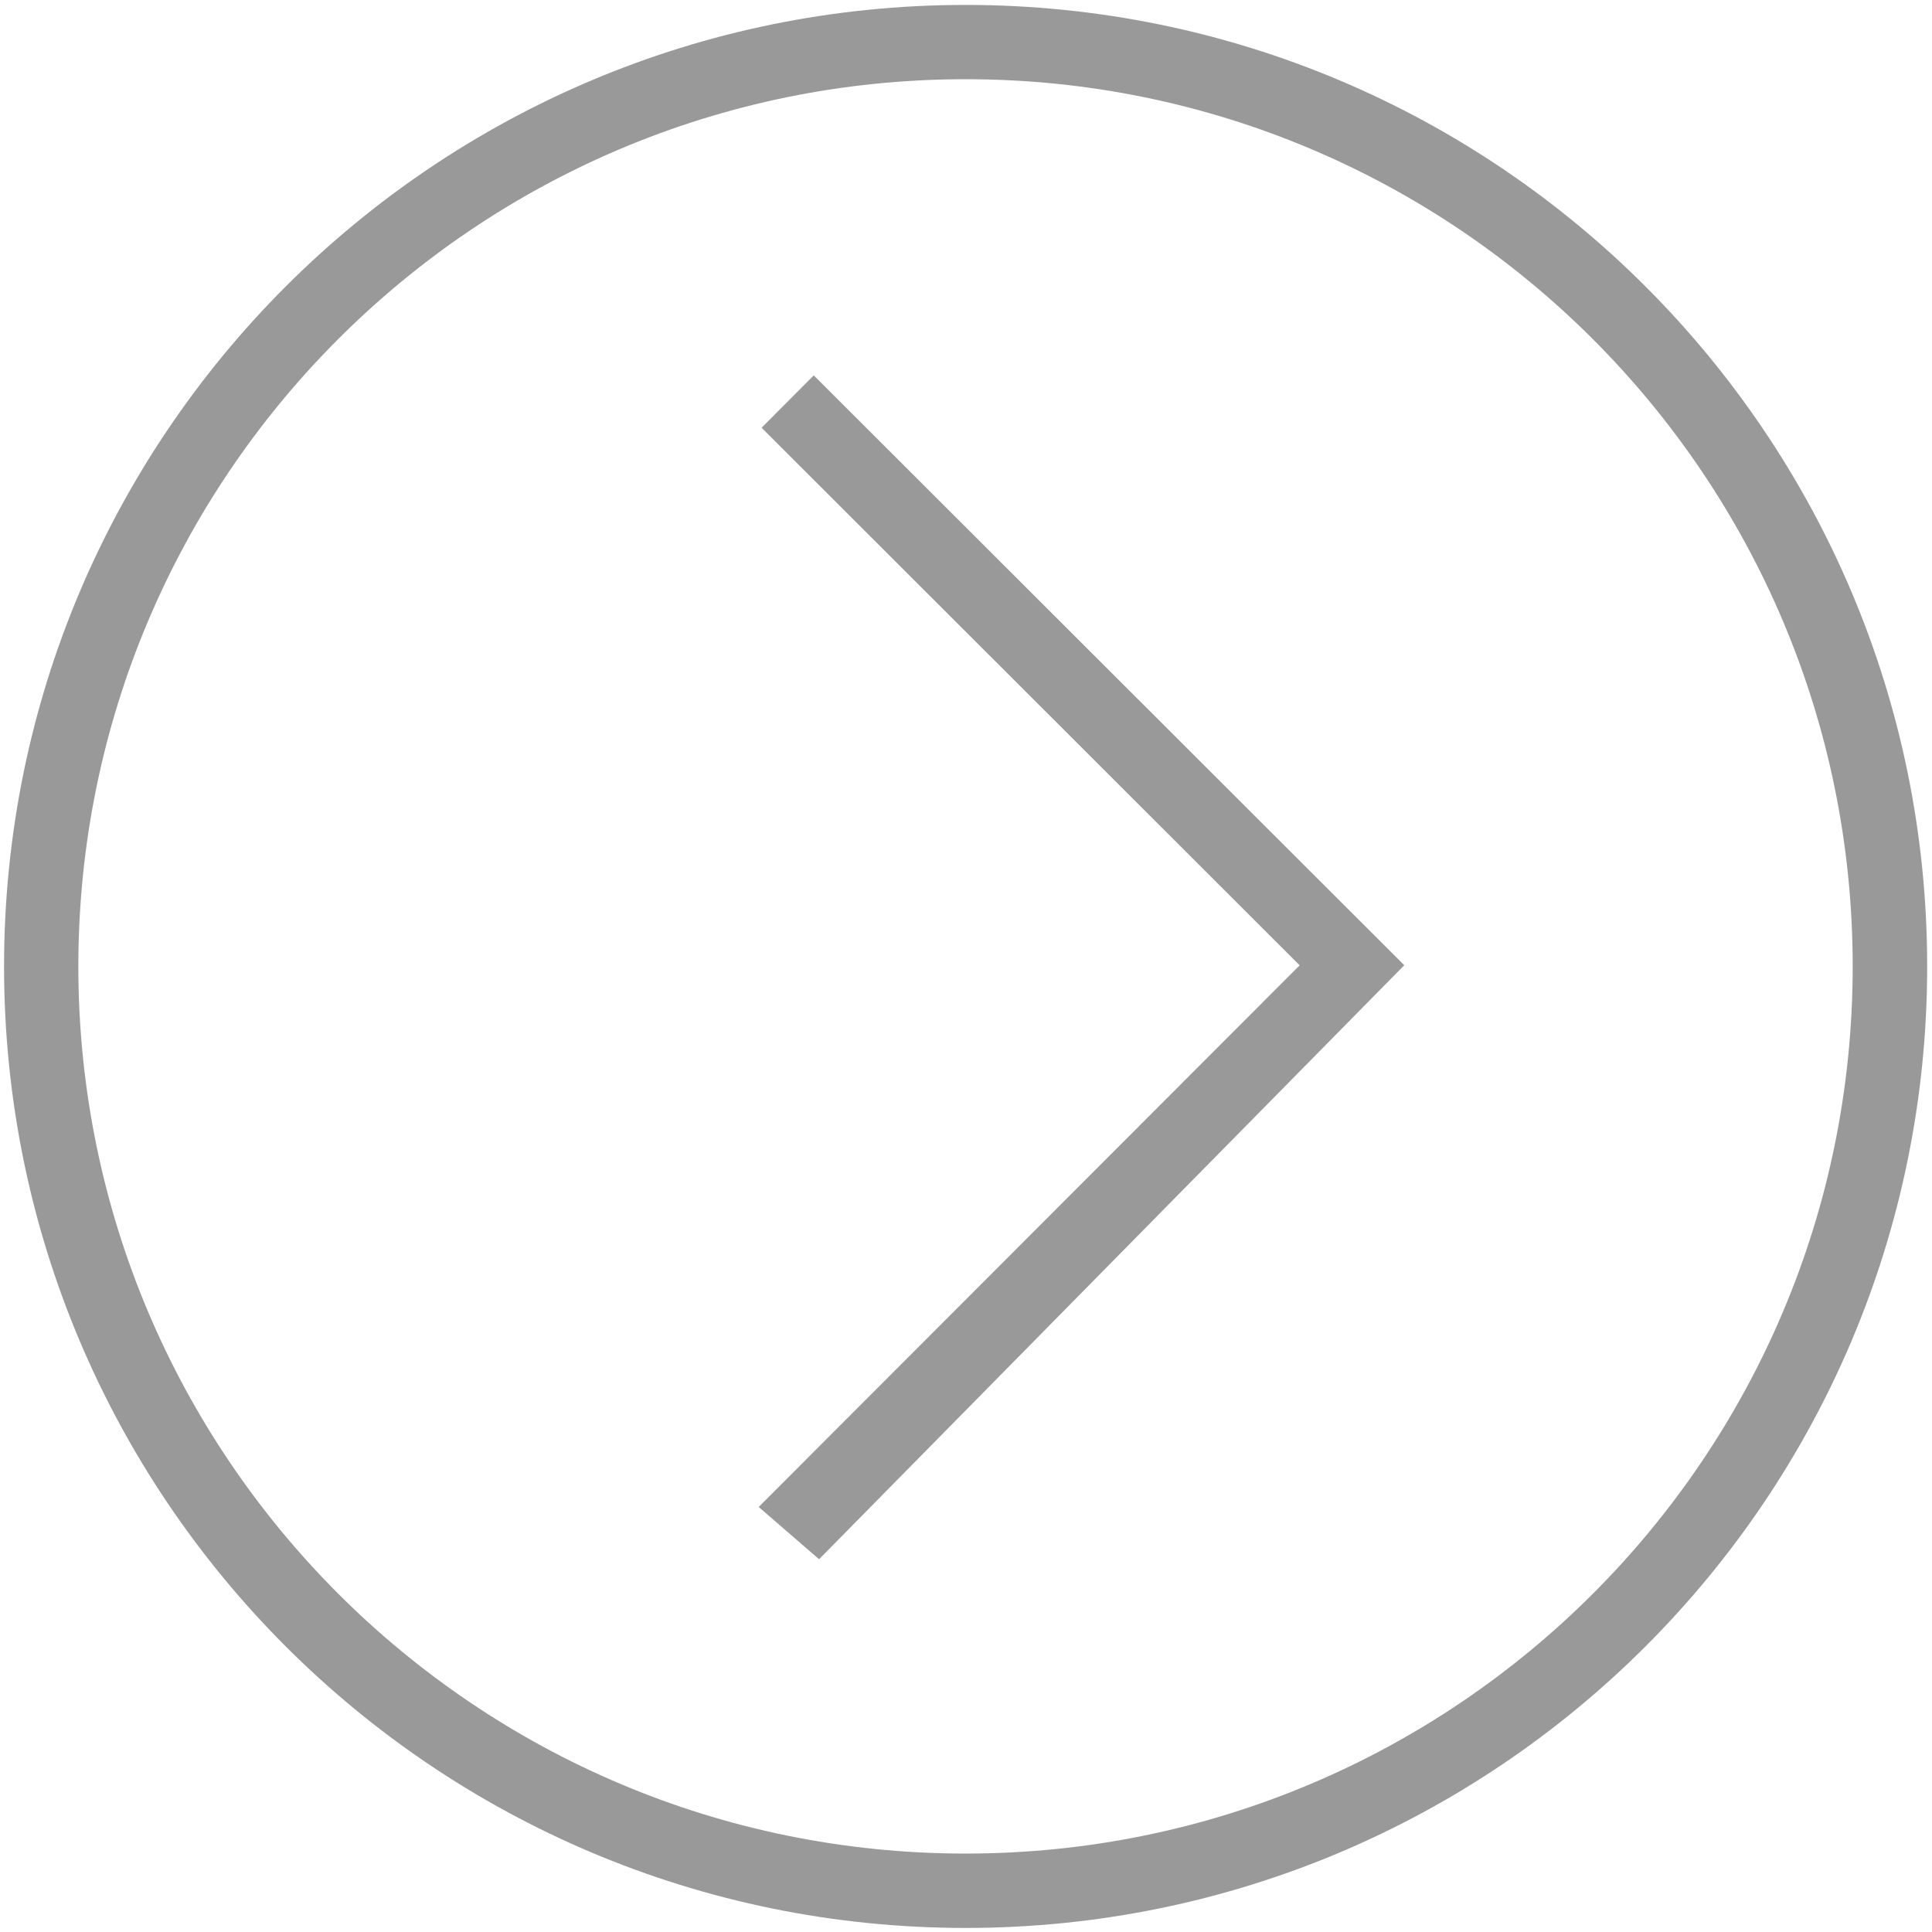 <?xml version="1.0" encoding="utf-8"?>
<!-- Generator: Adobe Illustrator 16.0.0, SVG Export Plug-In . SVG Version: 6.00 Build 0)  -->
<!DOCTYPE svg PUBLIC "-//W3C//DTD SVG 1.1//EN" "http://www.w3.org/Graphics/SVG/1.1/DTD/svg11.dtd">
<svg version="1.1" id="图层_1" xmlns="http://www.w3.org/2000/svg" xmlns:xlink="http://www.w3.org/1999/xlink" x="0px" y="0px"
	 width="20px" height="20px" viewBox="0 0 20 20" enable-background="new 0 0 20 20" xml:space="preserve">
<path fill="#999999" d="M13.454,9.993L7.854,15.6l0.625,0.541l6.058-6.149L8.424,3.886L7.884,4.428L13.454,9.993z"/>
<path fill="#999999" d="M0.042,10.004c0,5.499,4.456,9.954,9.954,9.954s9.954-4.455,9.954-9.954c0-5.497-4.456-9.953-9.954-9.953
	S0.042,4.507,0.042,10.004z M19.179,10.004c0,5.073-4.111,9.184-9.183,9.184c-5.072,0-9.185-4.111-9.185-9.184
	c0-5.072,4.112-9.184,9.185-9.184C15.067,0.82,19.179,4.933,19.179,10.004z"/>
</svg>
